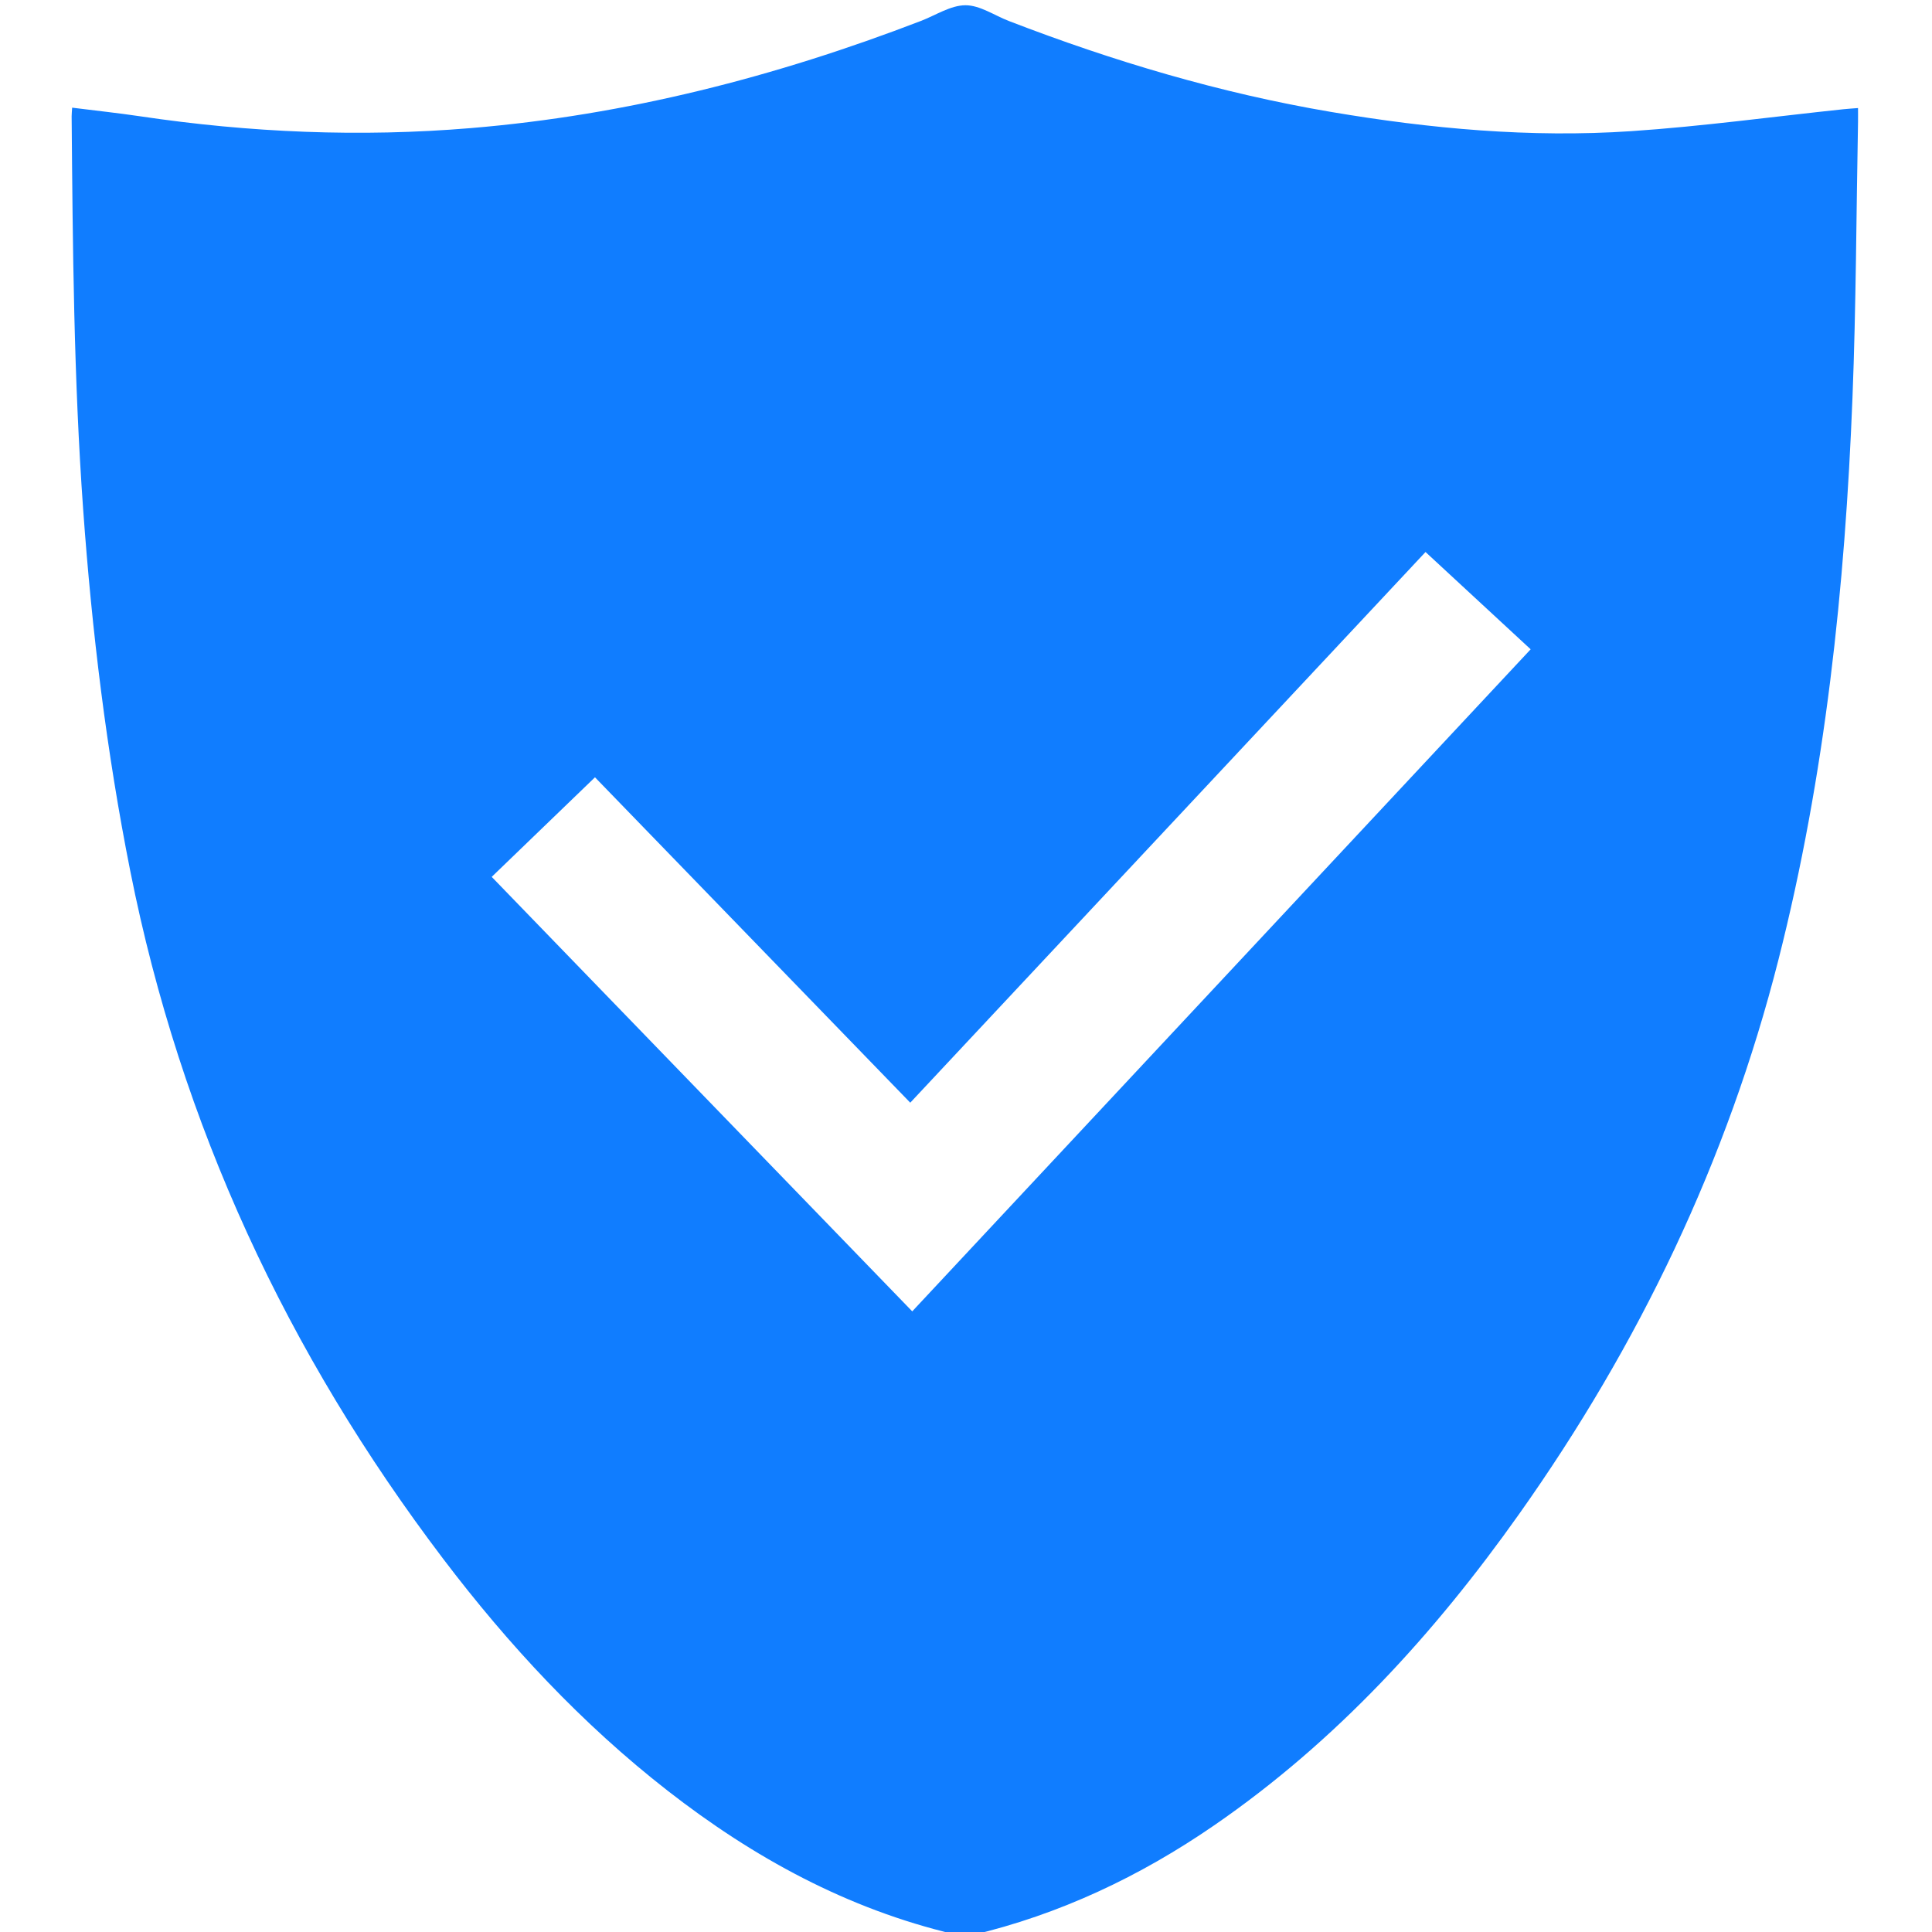 <?xml version="1.0" encoding="UTF-8"?><svg id="_图层_1" xmlns="http://www.w3.org/2000/svg" viewBox="0 0 100 100"><defs><style>.cls-1{fill:#107dff;}</style></defs><path class="cls-1" d="M3.734,5.573c1.214.153,2.373.276,3.525.447,5.679.845,11.376,1.088,17.104.611,8.05-.67,15.783-2.655,23.302-5.547.767-.295,1.536-.809,2.305-.812.748-.003,1.496.524,2.246.814,5.414,2.089,10.958,3.738,16.681,4.708,5.138.871,10.325,1.345,15.535.995,3.67-.247,7.323-.749,10.984-1.135.225-.024.451-.037.755-.061,0,.266.004.489,0,.712-.09,4.759-.1,9.521-.287,14.277-.385,9.812-1.406,19.547-3.832,29.094-2.647,10.418-7.219,19.935-13.42,28.687-4.402,6.213-9.482,11.775-15.791,16.119-3.838,2.643-7.997,4.61-12.549,5.686-.278.066-.604.017-.89-.051-5.534-1.306-10.393-3.96-14.846-7.431-4.436-3.458-8.23-7.537-11.619-12.004-8.075-10.644-13.578-22.457-16.193-35.592-1.231-6.181-1.986-12.418-2.438-18.699-.488-6.783-.541-13.576-.598-20.37,0-.113.013-.226.026-.446ZM47.217,67.876c10.69-11.444,21.337-22.842,32.01-34.268-1.835-1.698-3.629-3.358-5.442-5.036-8.919,9.532-17.78,19.002-26.67,28.503-5.456-5.631-10.875-11.223-16.319-16.842-1.801,1.736-3.562,3.435-5.345,5.154,7.27,7.511,14.49,14.971,21.767,22.489Z"/></svg>
